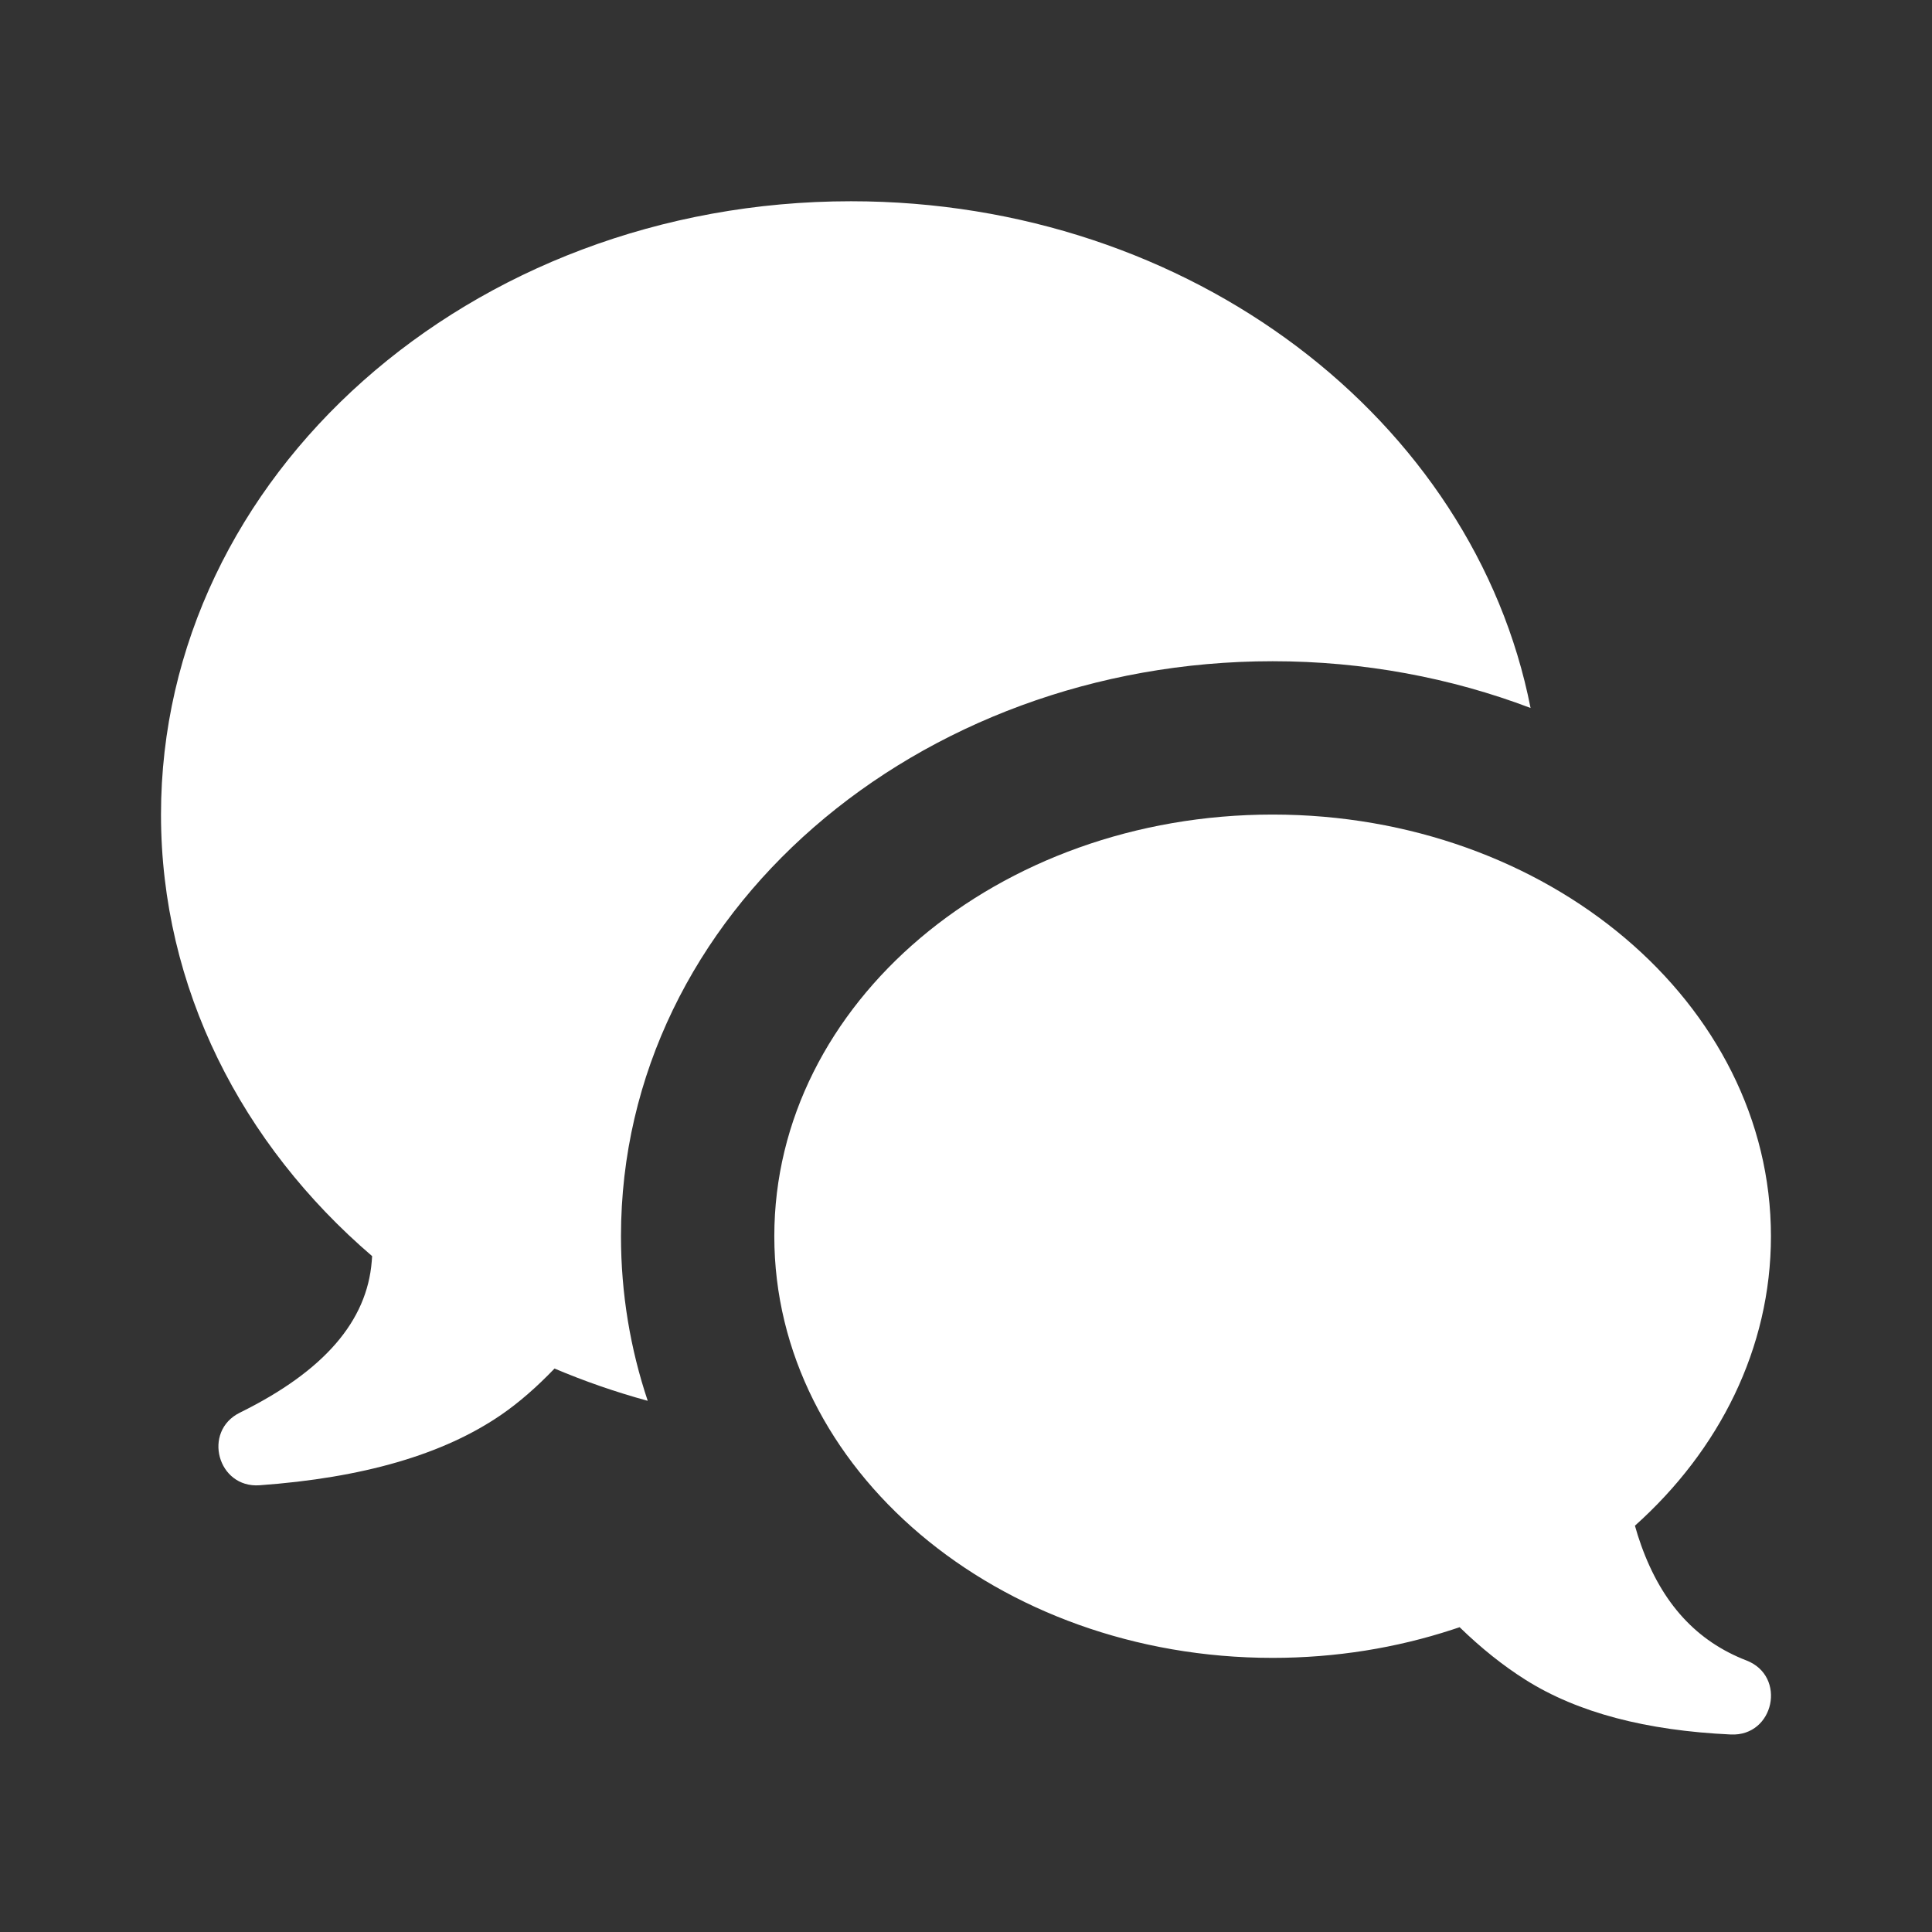 <svg width="96" height="96" viewBox="0 0 96 96" fill="none" xmlns="http://www.w3.org/2000/svg">
<rect x="0" y="0" width="96" height="96" fill="#333333" stroke="none"/>
<path fill-rule="evenodd" clip-rule="evenodd" d="M63.236 40.475C76.911 40.475 87.997 49.856 87.997 61.427C87.997 66.997 85.429 72.059 81.239 75.811C81.329 76.138 81.432 76.46 81.547 76.781C82.588 79.689 84.31 81.552 86.779 82.507C88.794 83.286 88.162 86.286 86.004 86.186C81.8 85.991 78.4 85.103 75.816 83.477C74.695 82.772 73.6 81.897 72.528 80.855L72.158 80.977C69.39 81.882 66.381 82.379 63.236 82.379C49.561 82.379 38.475 72.998 38.475 61.427C38.475 49.856 49.561 40.475 63.236 40.475Z" fill="white"/>
<path fill-rule="evenodd" clip-rule="evenodd" d="M42.285 10C59.187 10 73.233 20.872 76.053 35.179C72.105 33.681 67.765 32.856 63.236 32.856C45.609 32.856 30.856 45.339 30.856 61.427C30.856 64.284 31.322 67.027 32.185 69.606C30.589 69.17 29.042 68.632 27.554 68.002C26.66 68.933 25.781 69.697 24.913 70.294C22.024 72.283 18.017 73.433 12.899 73.802C10.813 73.953 10.044 71.119 11.919 70.194C16.141 68.113 18.232 65.623 18.471 62.685L18.491 62.416C12.022 56.872 8 49.091 8 40.475C8 23.644 23.35 10 42.285 10Z" fill="white"/>
</svg>
